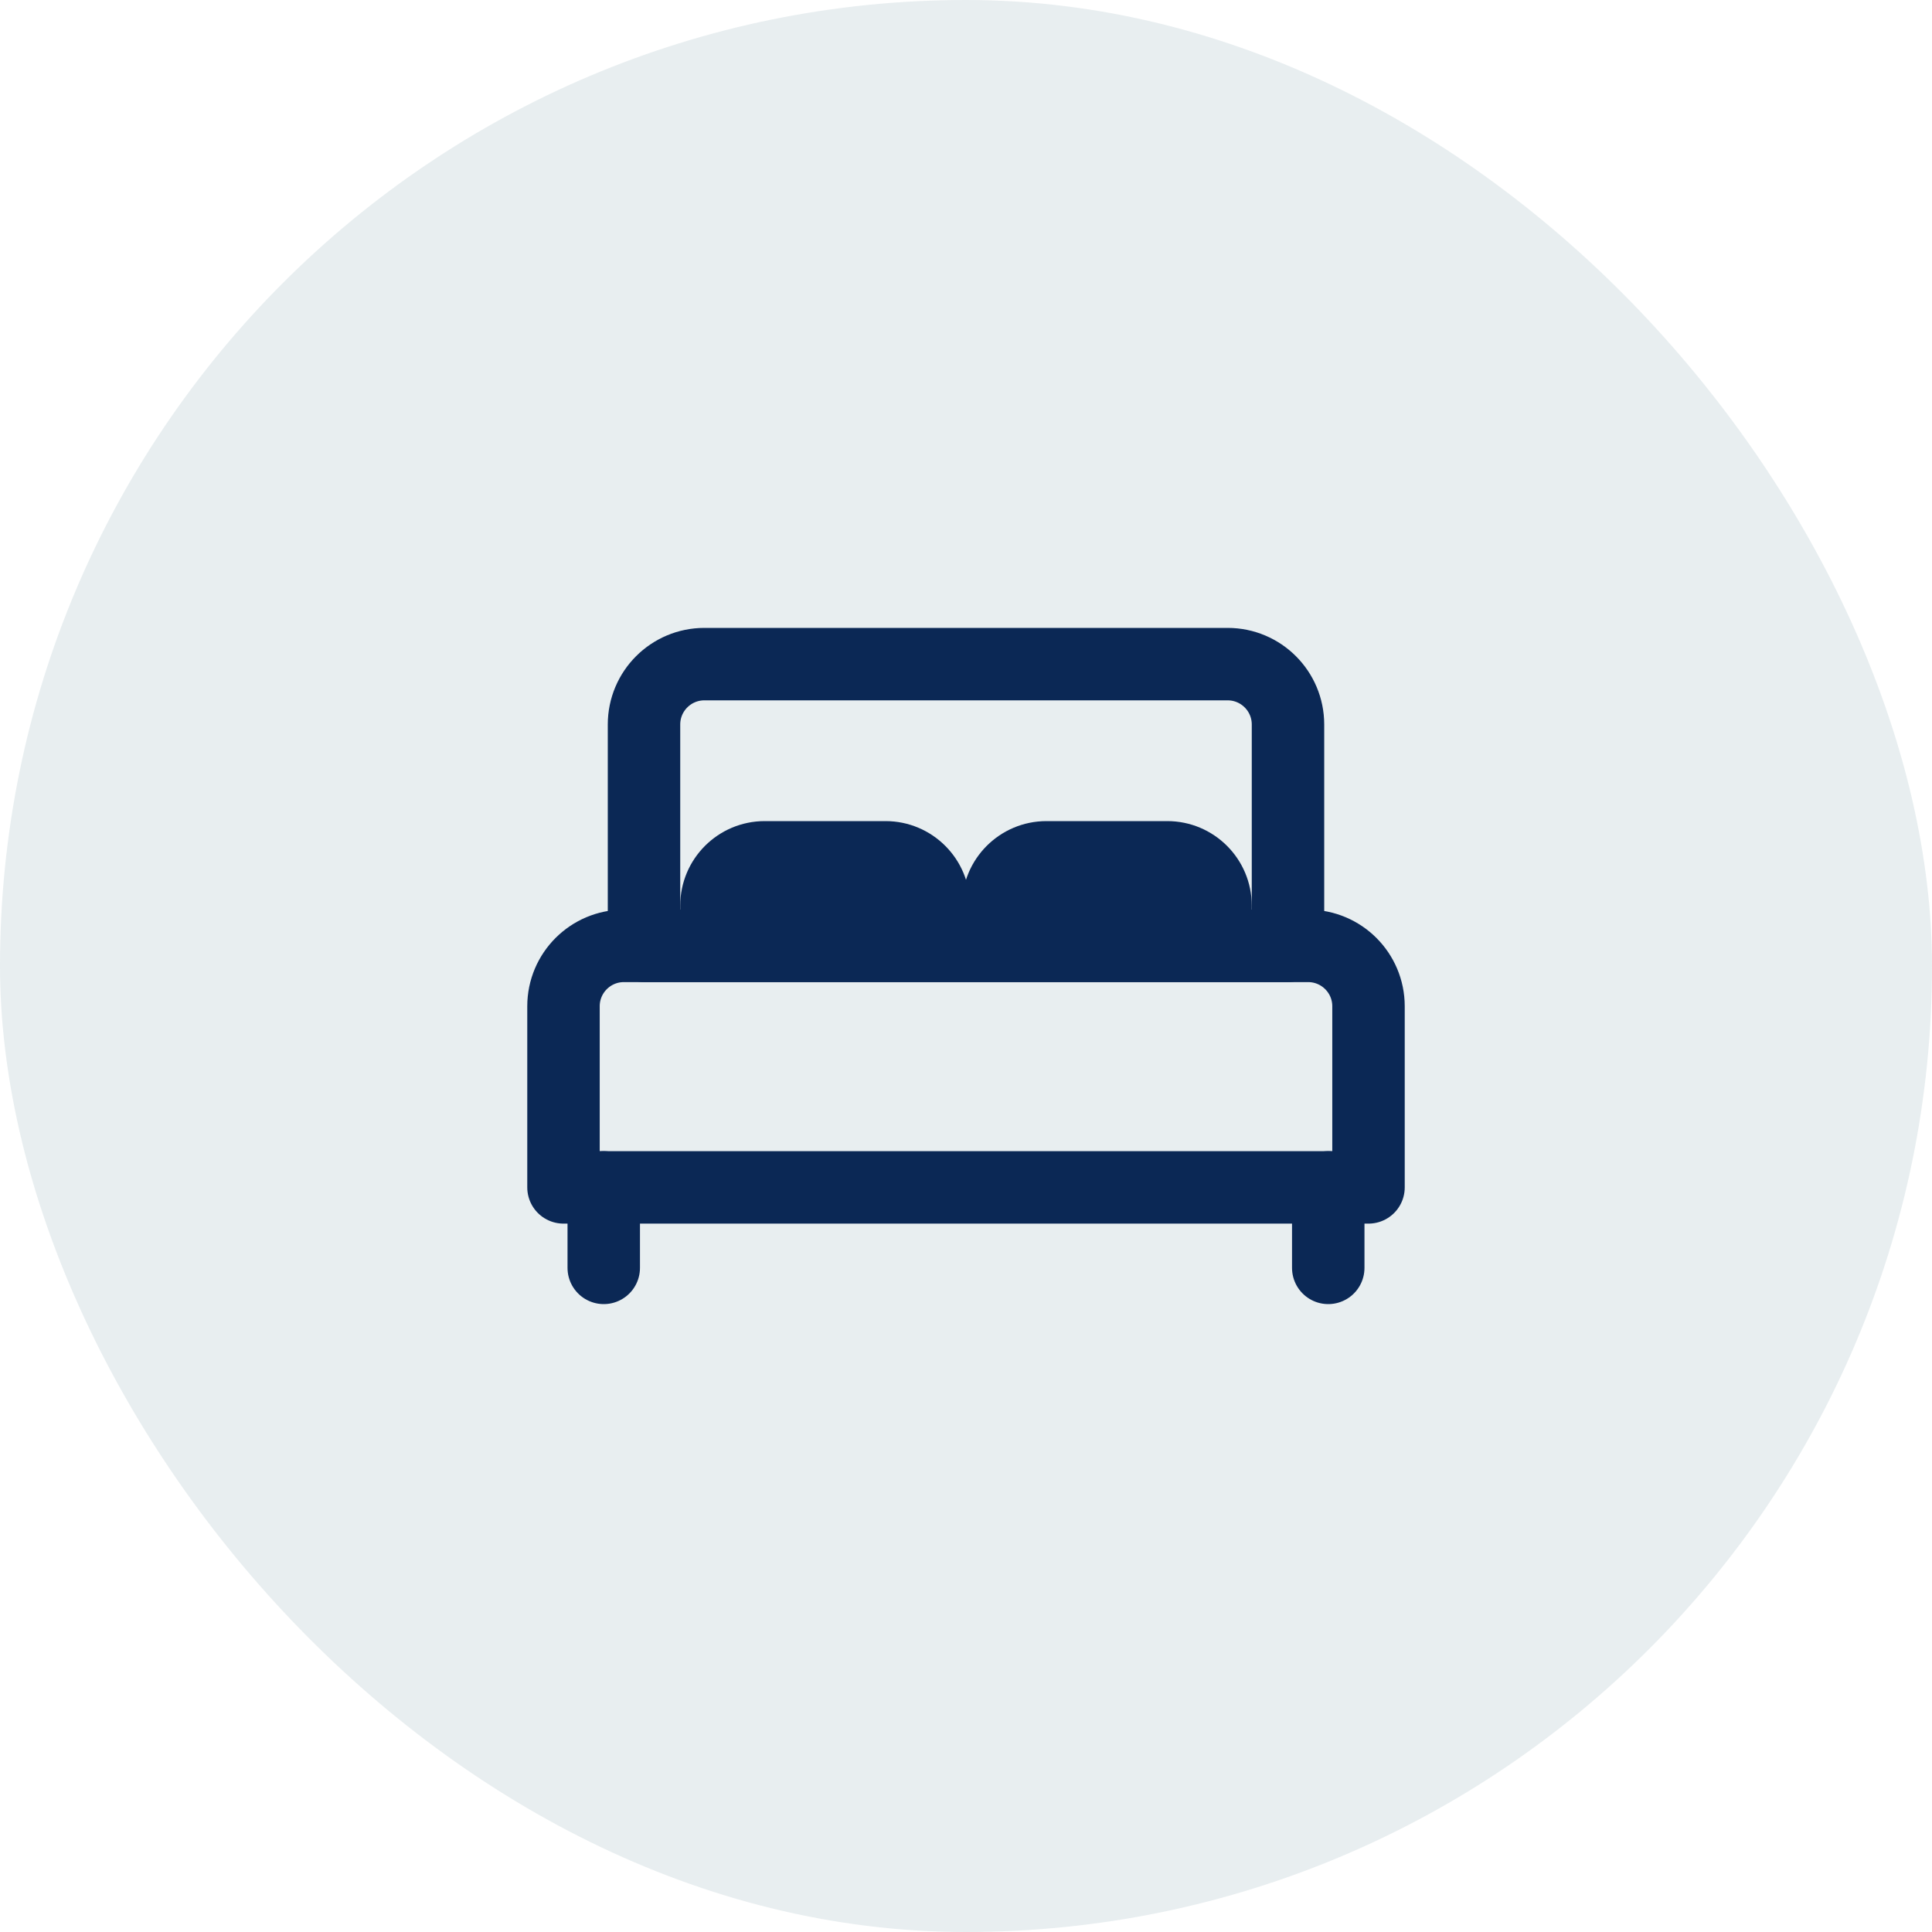 <svg width="80" height="80" viewBox="0 0 80 80" fill="none" xmlns="http://www.w3.org/2000/svg">
<rect width="80" height="80" rx="40" fill="#8FAAB8" fill-opacity="0.2"/>
<path d="M26.667 30C26.667 28.619 27.786 27.5 29.167 27.5H50.833C52.214 27.5 53.333 28.619 53.333 30V39.167H26.667V30Z" stroke="#0B2855" stroke-width="3" stroke-linecap="round" stroke-linejoin="round"/>
<path d="M25 49.167V52.5" stroke="#0B2855" stroke-width="3" stroke-linecap="round" stroke-linejoin="round"/>
<path d="M55 49.167V52.5" stroke="#0B2855" stroke-width="3" stroke-linecap="round" stroke-linejoin="round"/>
<path d="M36.667 35H31.667C30.286 35 29.167 36.119 29.167 37.5V39.167H39.167V37.5C39.167 36.119 38.047 35 36.667 35Z" fill="#0B2855" stroke="#0B2855" stroke-width="2" stroke-linecap="round" stroke-linejoin="round"/>
<path d="M48.333 35H43.333C41.953 35 40.833 36.119 40.833 37.5V39.167H50.833V37.5C50.833 36.119 49.714 35 48.333 35Z" fill="#0B2855" stroke="#0B2855" stroke-width="2" stroke-linecap="round" stroke-linejoin="round"/>
<path d="M23.333 41.667C23.333 40.286 24.453 39.167 25.833 39.167H54.167C55.547 39.167 56.667 40.286 56.667 41.667V49.167H23.333V41.667Z" stroke="#0B2855" stroke-width="3" stroke-linecap="round" stroke-linejoin="round"/>
</svg>
